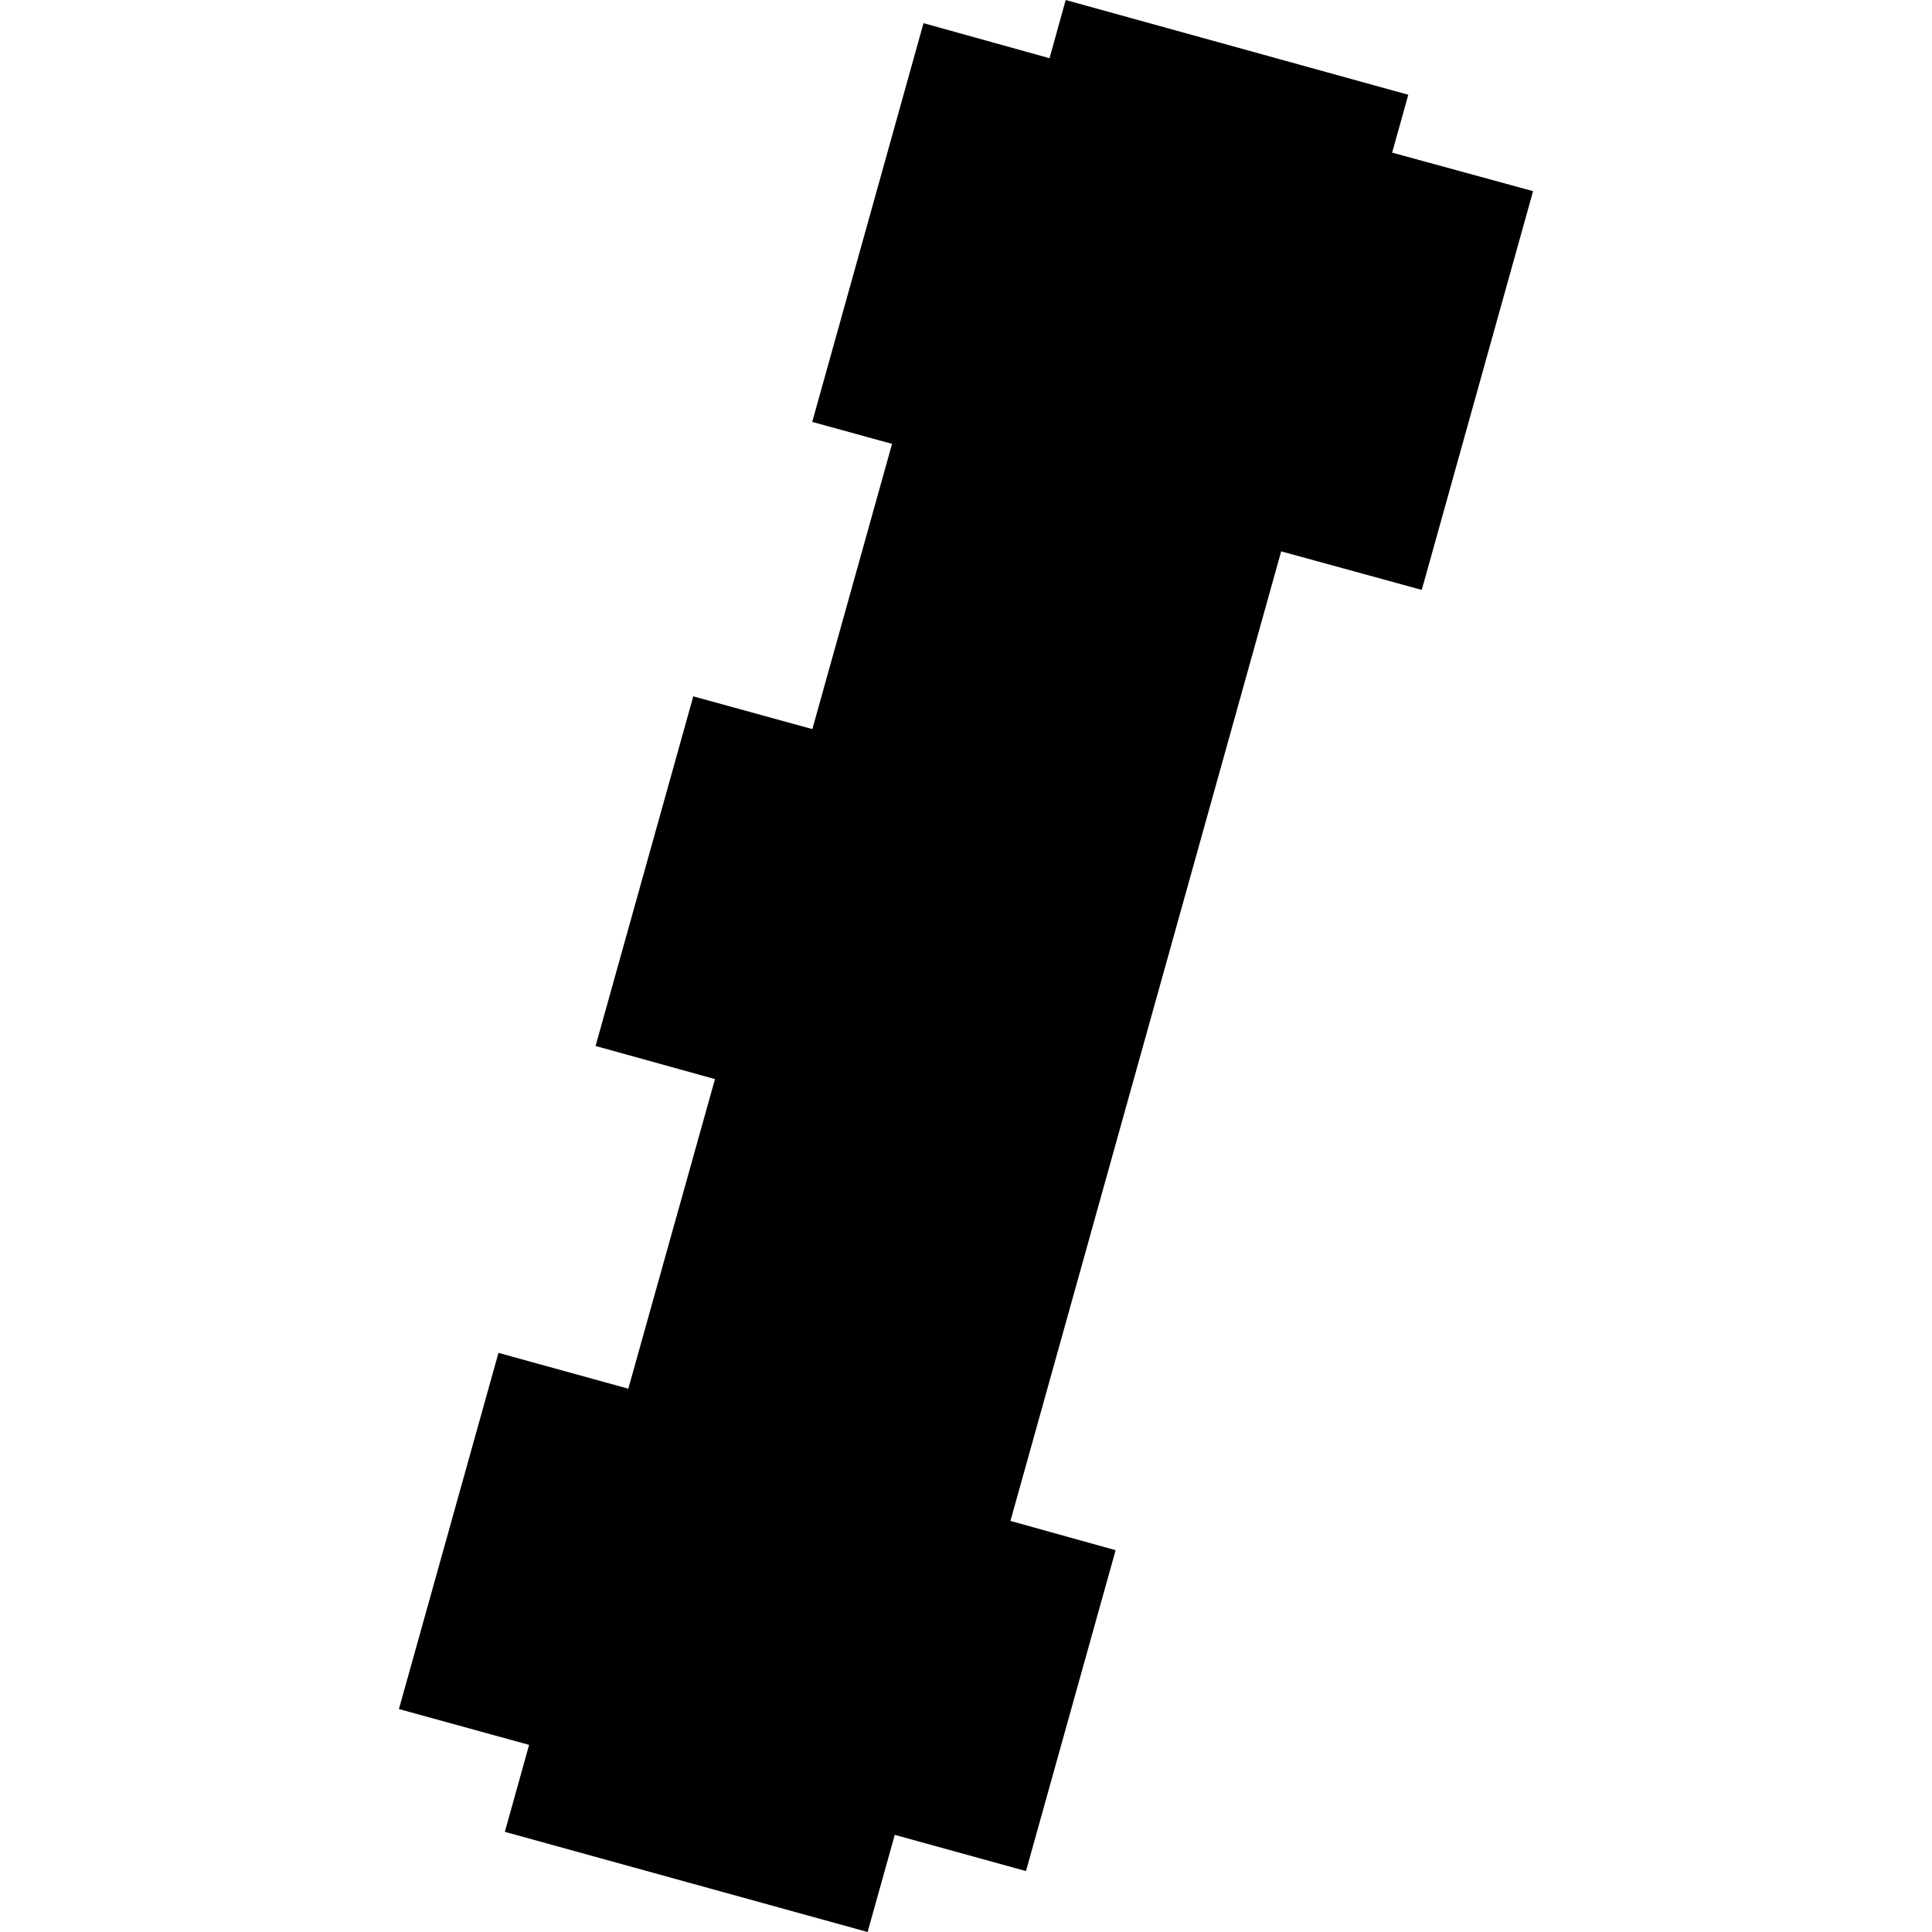<?xml version="1.0" encoding="utf-8" standalone="no"?>
<!DOCTYPE svg PUBLIC "-//W3C//DTD SVG 1.1//EN"
  "http://www.w3.org/Graphics/SVG/1.1/DTD/svg11.dtd">
<!-- Created with matplotlib (https://matplotlib.org/) -->
<svg height="288pt" version="1.1" viewBox="0 0 288 288" width="288pt" xmlns="http://www.w3.org/2000/svg" xmlns:xlink="http://www.w3.org/1999/xlink">
 <defs>
  <style type="text/css">
*{stroke-linecap:butt;stroke-linejoin:round;}
  </style>
 </defs>
 <g id="figure_1">
  <g id="patch_1">
   <path d="M 0 288 
L 288 288 
L 288 0 
L 0 0 
z
" style="fill:none;opacity:0;"/>
  </g>
  <g id="axes_1">
   <g id="PatchCollection_1">
    <path clip-path="url(#p6d238da00a)" d="M 74.307 201.67 
L 59.467 254.764 
L 78.872 260.106 
L 75.257 273.068 
L 129.331 288 
L 133.382 273.52 
L 152.942 278.918 
L 166.303 231.085 
L 150.625 226.722 
L 190.983 82.19 
L 211.94 87.936 
L 228.533 28.496 
L 207.524 22.75 
L 209.933 14.127 
L 158.861 -0 
L 156.451 8.678 
L 137.668 3.453 
L 121.076 62.893 
L 132.977 66.167 
L 121.095 108.686 
L 103.346 103.803 
L 88.781 155.921 
L 106.581 160.859 
L 93.659 207.011 
L 74.307 201.67 
"/>
   </g>
  </g>
 </g>
 <defs>
  <clipPath id="p6d238da00a">
   <rect height="288" width="169.065" x="59.467" y="0"/>
  </clipPath>
 </defs>
</svg>
